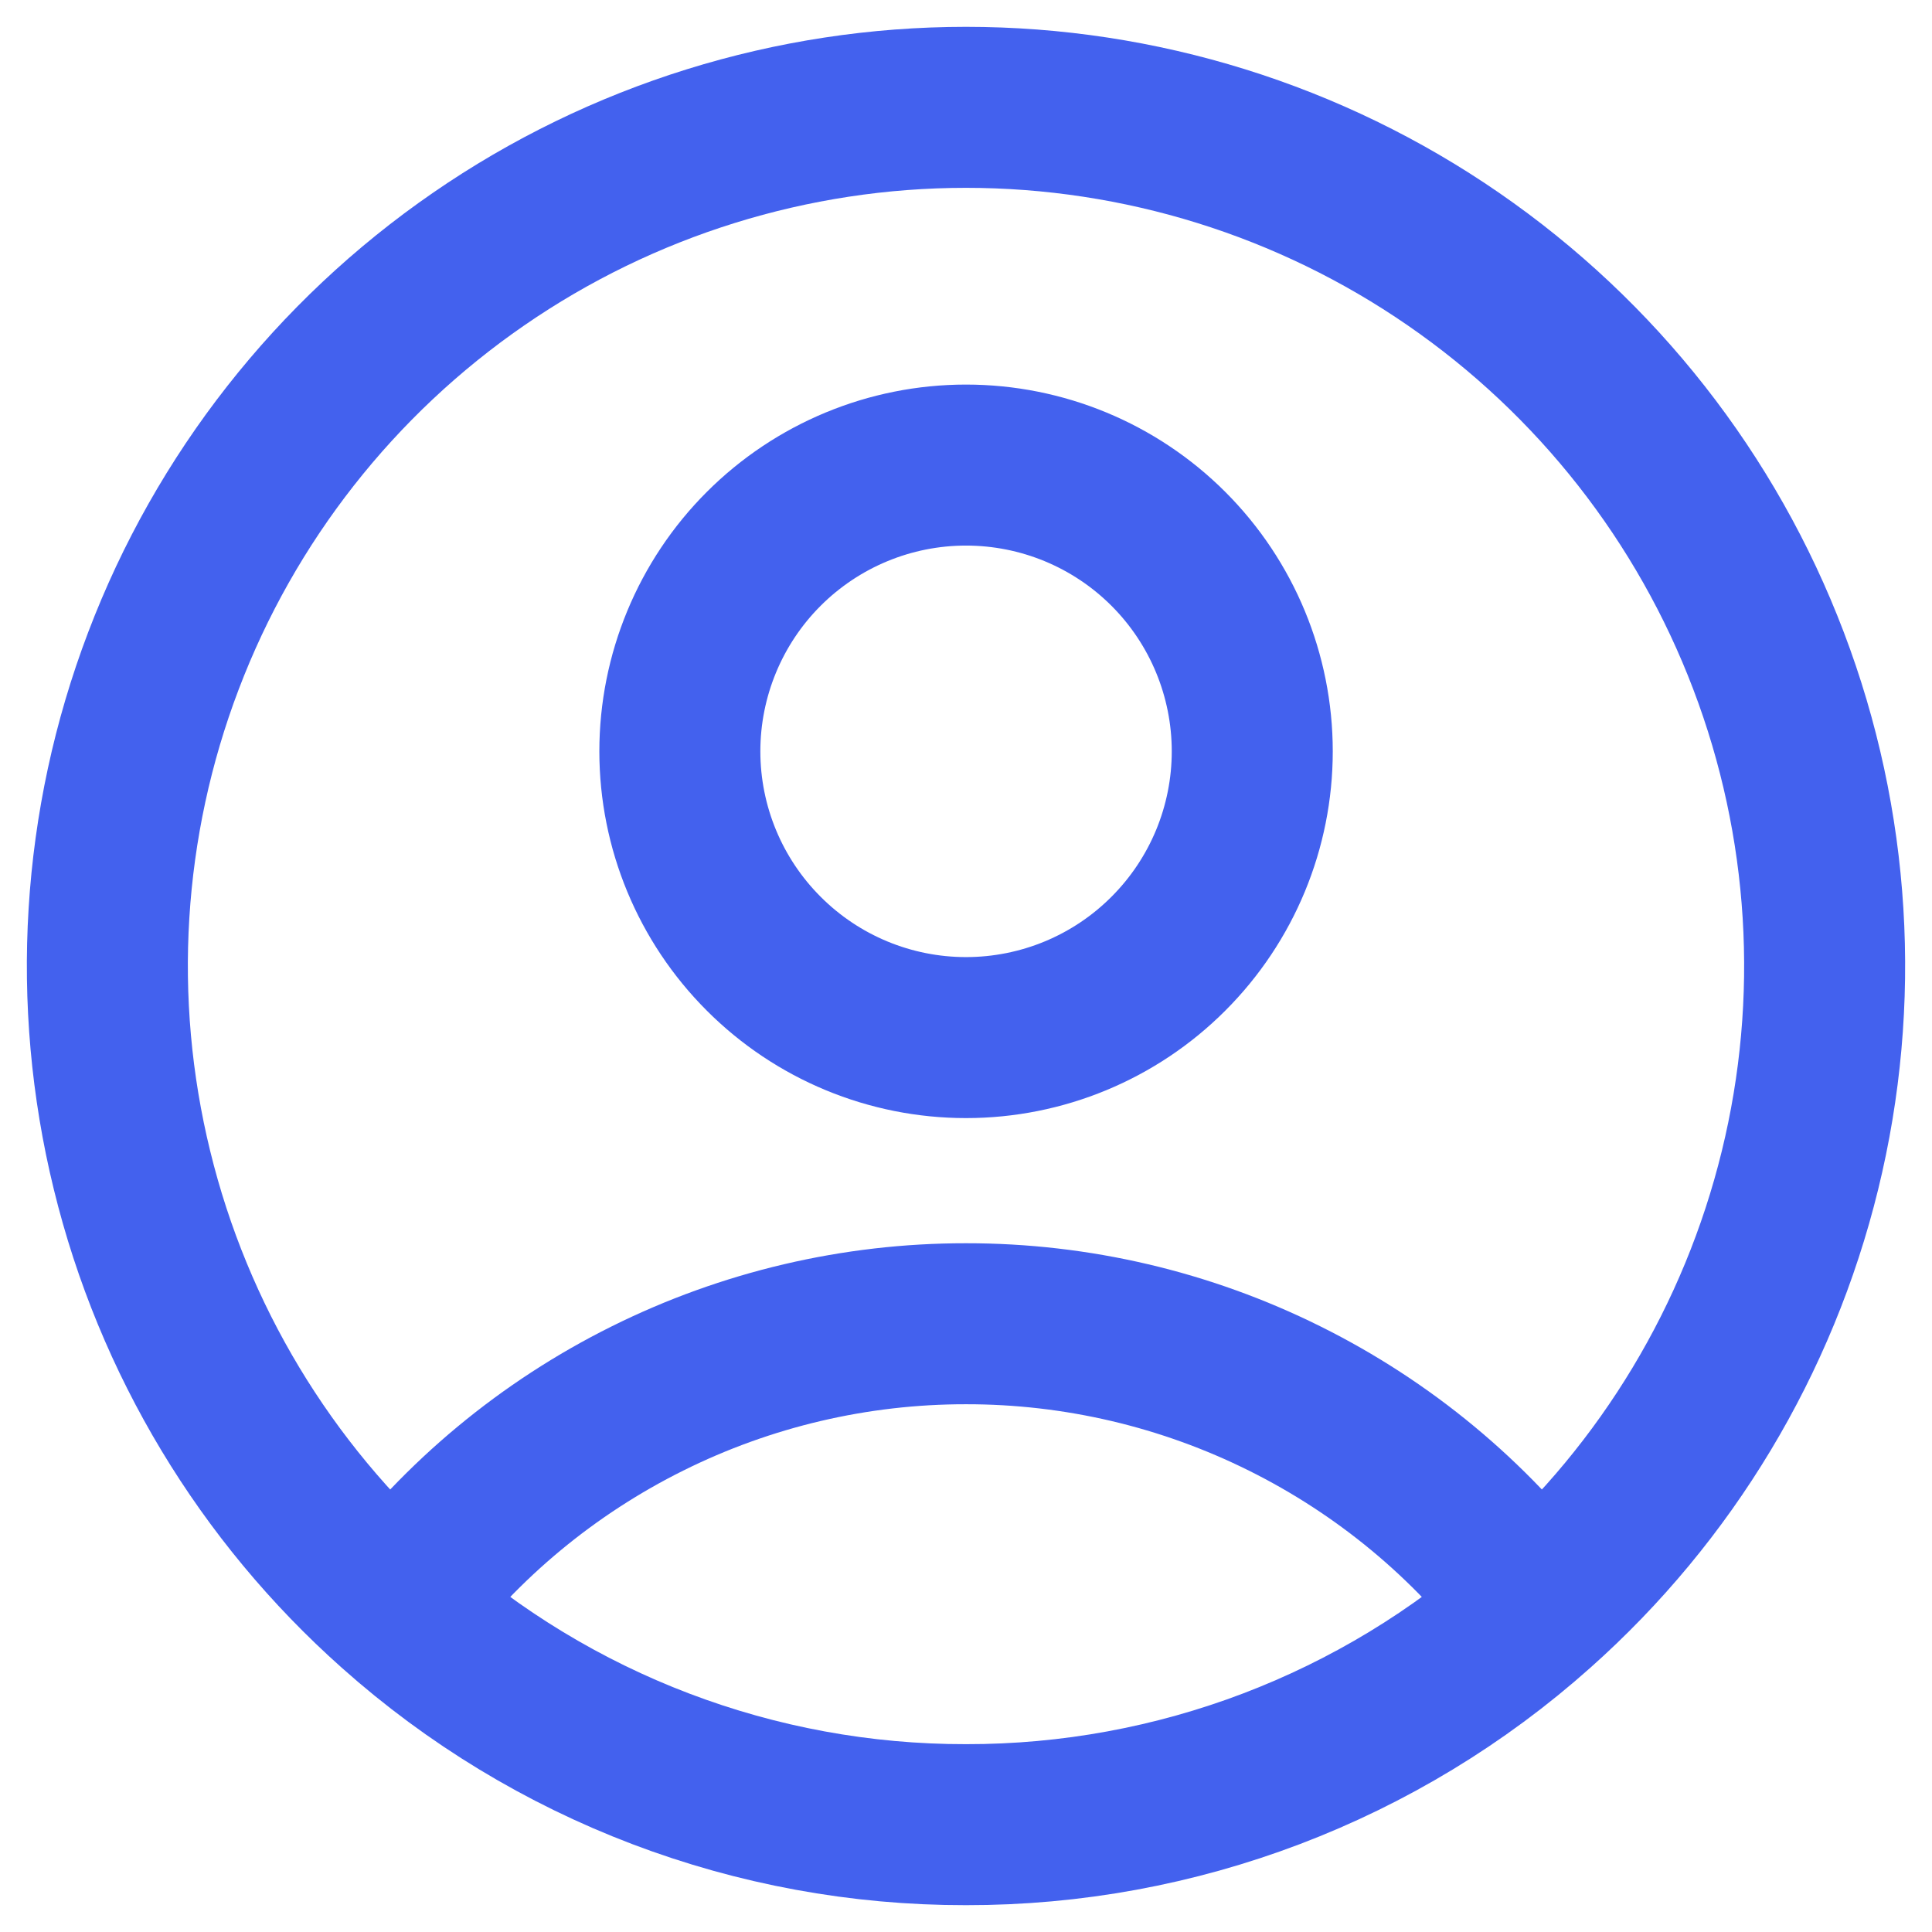 <svg width="18" height="18" viewBox="0 0 18 18" fill="none" xmlns="http://www.w3.org/2000/svg">
<path d="M14.318 14.978C13.697 14.155 12.893 13.489 11.97 13.03C11.048 12.571 10.031 12.332 9 12.333C7.97 12.332 6.953 12.571 6.031 13.03C5.108 13.489 4.304 14.155 3.683 14.978M14.318 14.978C15.53 13.9 16.384 12.479 16.77 10.903C17.156 9.328 17.054 7.672 16.477 6.156C15.901 4.64 14.877 3.335 13.541 2.414C12.206 1.493 10.622 1 9 1C7.378 1 5.794 1.493 4.459 2.414C3.123 3.335 2.099 4.64 1.523 6.156C0.946 7.672 0.844 9.328 1.23 10.903C1.615 12.479 2.471 13.9 3.683 14.978M14.318 14.978C12.855 16.283 10.961 17.003 9 17C7.04 17.003 5.146 16.283 3.683 14.978M11.667 7C11.667 7.707 11.386 8.385 10.886 8.885C10.386 9.386 9.708 9.667 9 9.667C8.293 9.667 7.615 9.386 7.115 8.885C6.615 8.385 6.334 7.707 6.334 7C6.334 6.293 6.615 5.614 7.115 5.114C7.615 4.614 8.293 4.333 9 4.333C9.708 4.333 10.386 4.614 10.886 5.114C11.386 5.614 11.667 6.293 11.667 7Z" stroke="#4361EE" stroke-width="1.5" stroke-linecap="round" stroke-linejoin="round"/>
</svg>

